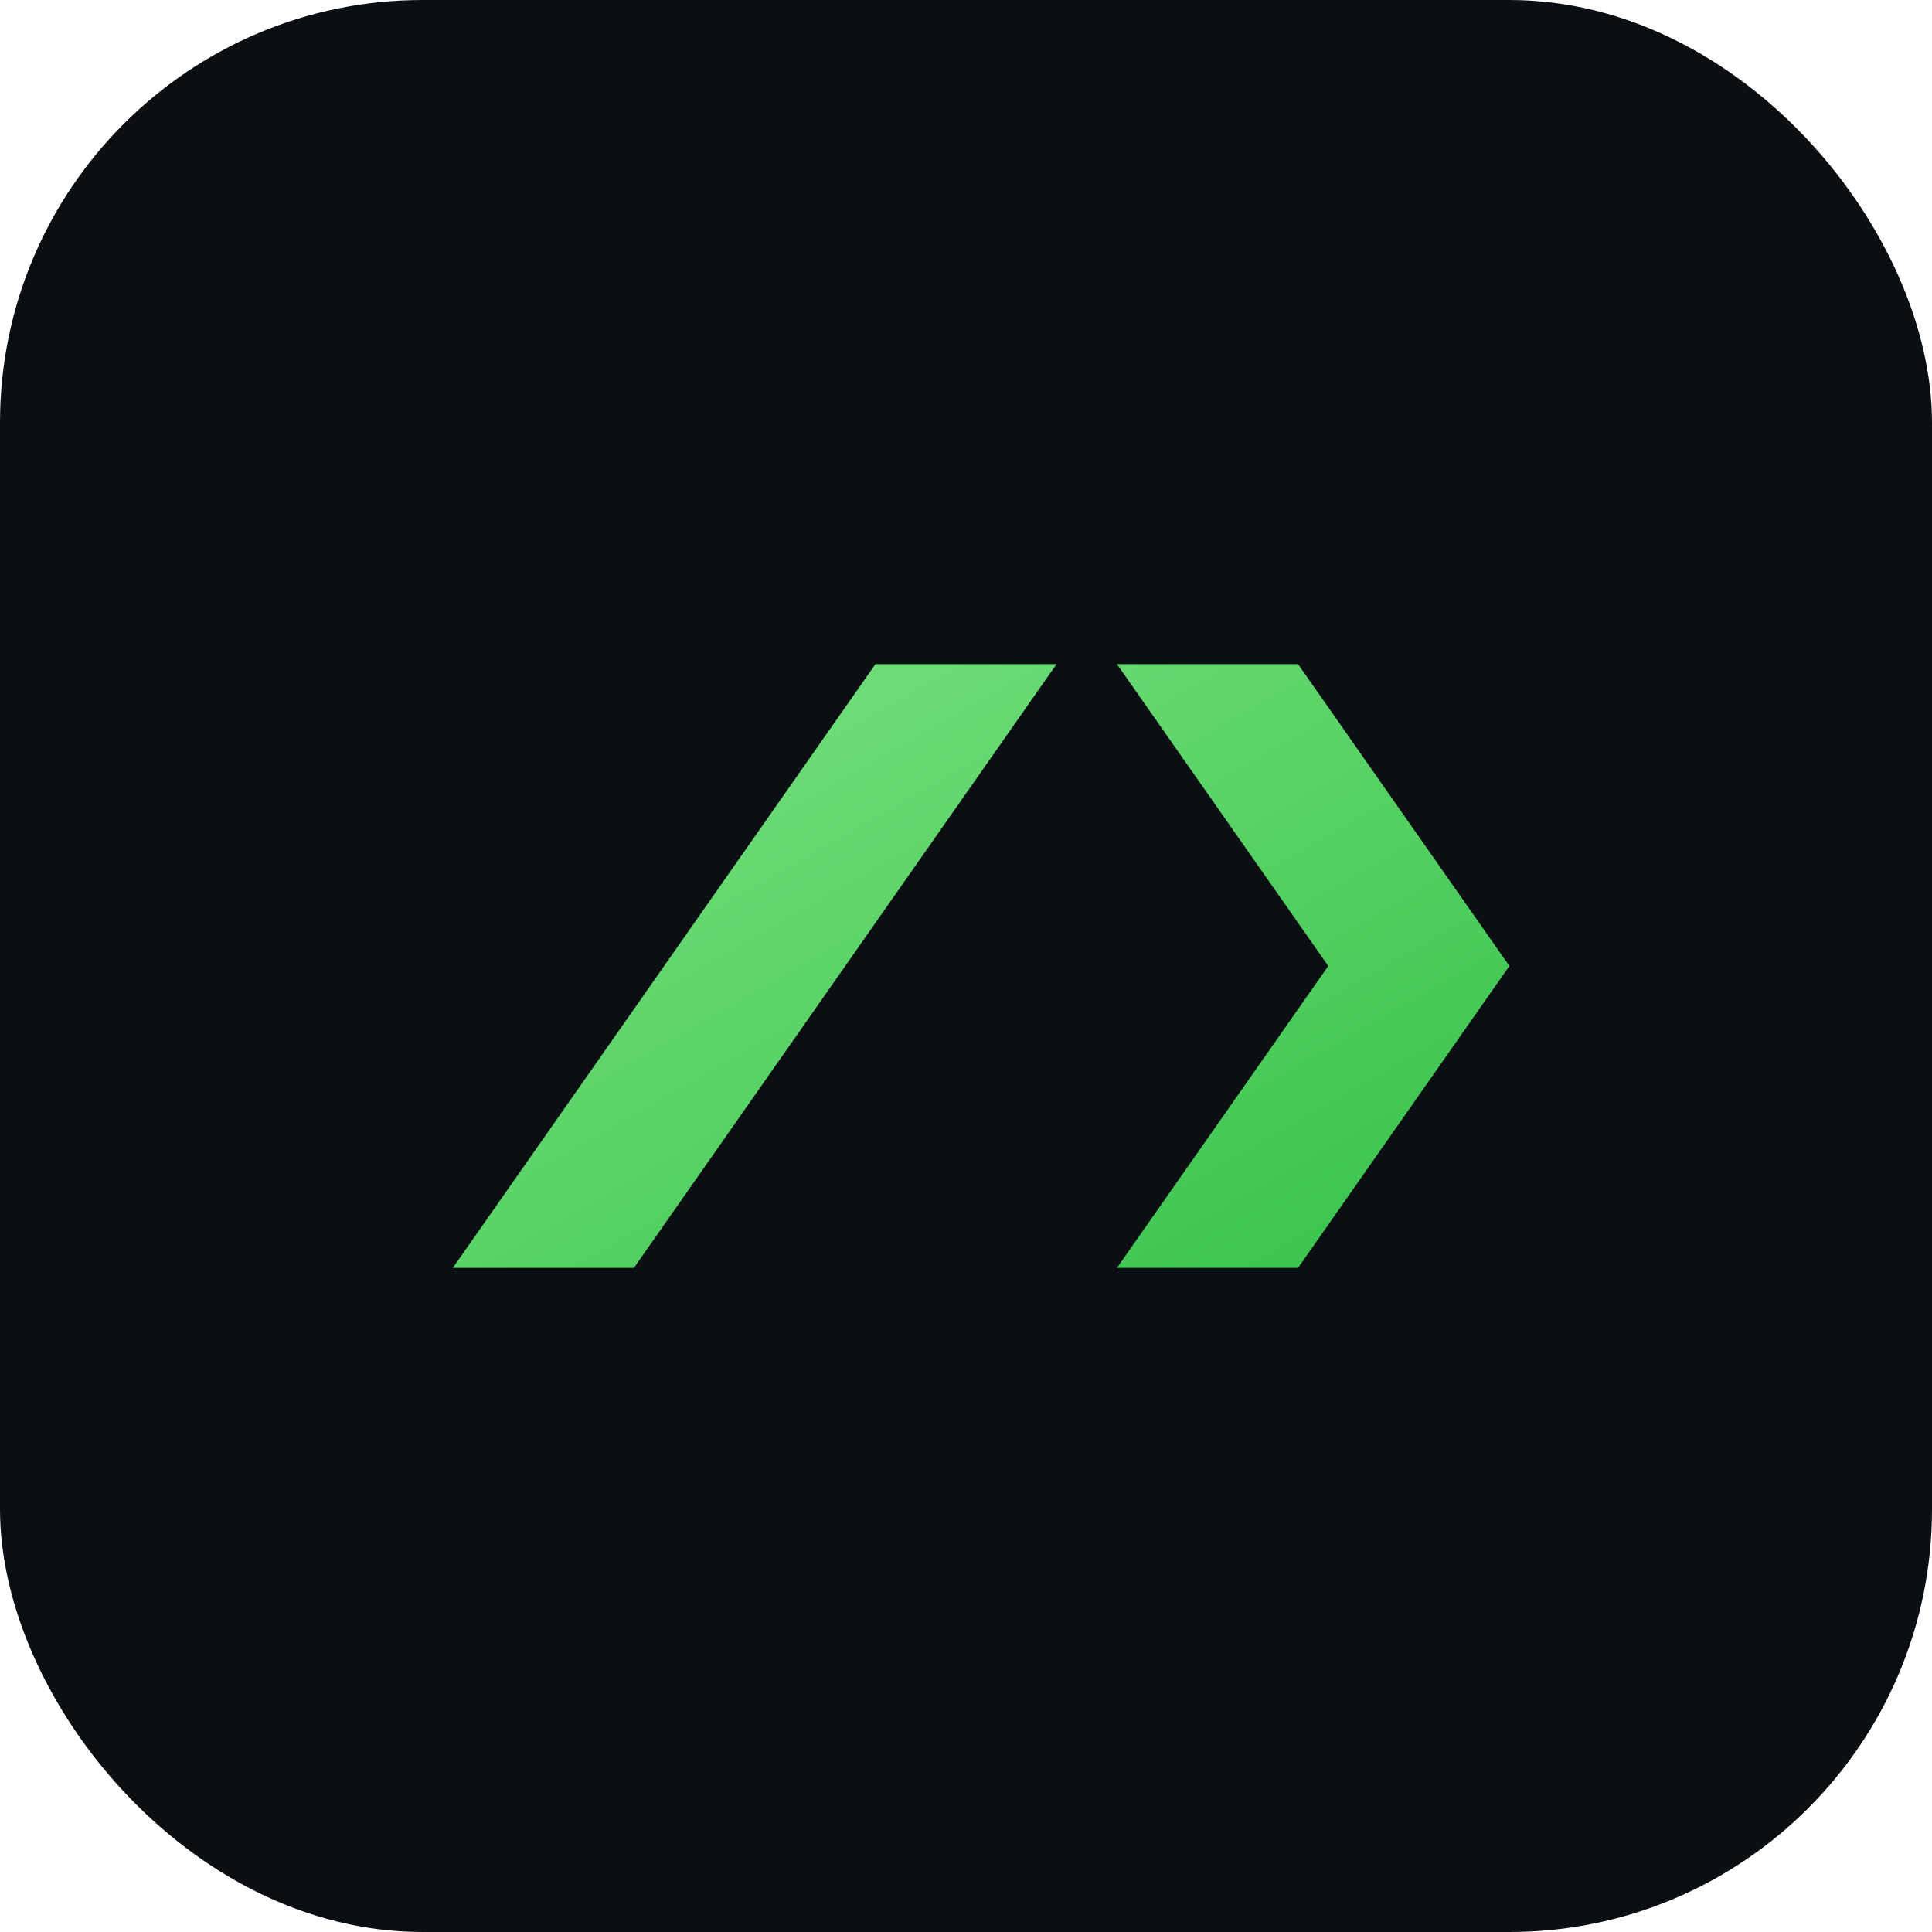 <svg xmlns="http://www.w3.org/2000/svg" viewBox="0 0 64 64">
  <defs>
    <linearGradient id="g" x1="0" x2="1" y1="0" y2="1">
      <stop offset="0" stop-color="#7be382"/>
      <stop offset="1" stop-color="#36c14a"/>
    </linearGradient>
  </defs>
  <rect width="64" height="64" rx="14" fill="#0b0f14"/>
  <path d="M15 42l14-20h6L21 42h-6zm28 0h-6l7-10-7-10h6l7 10-7 10z" fill="url(#g)"/>
</svg>



